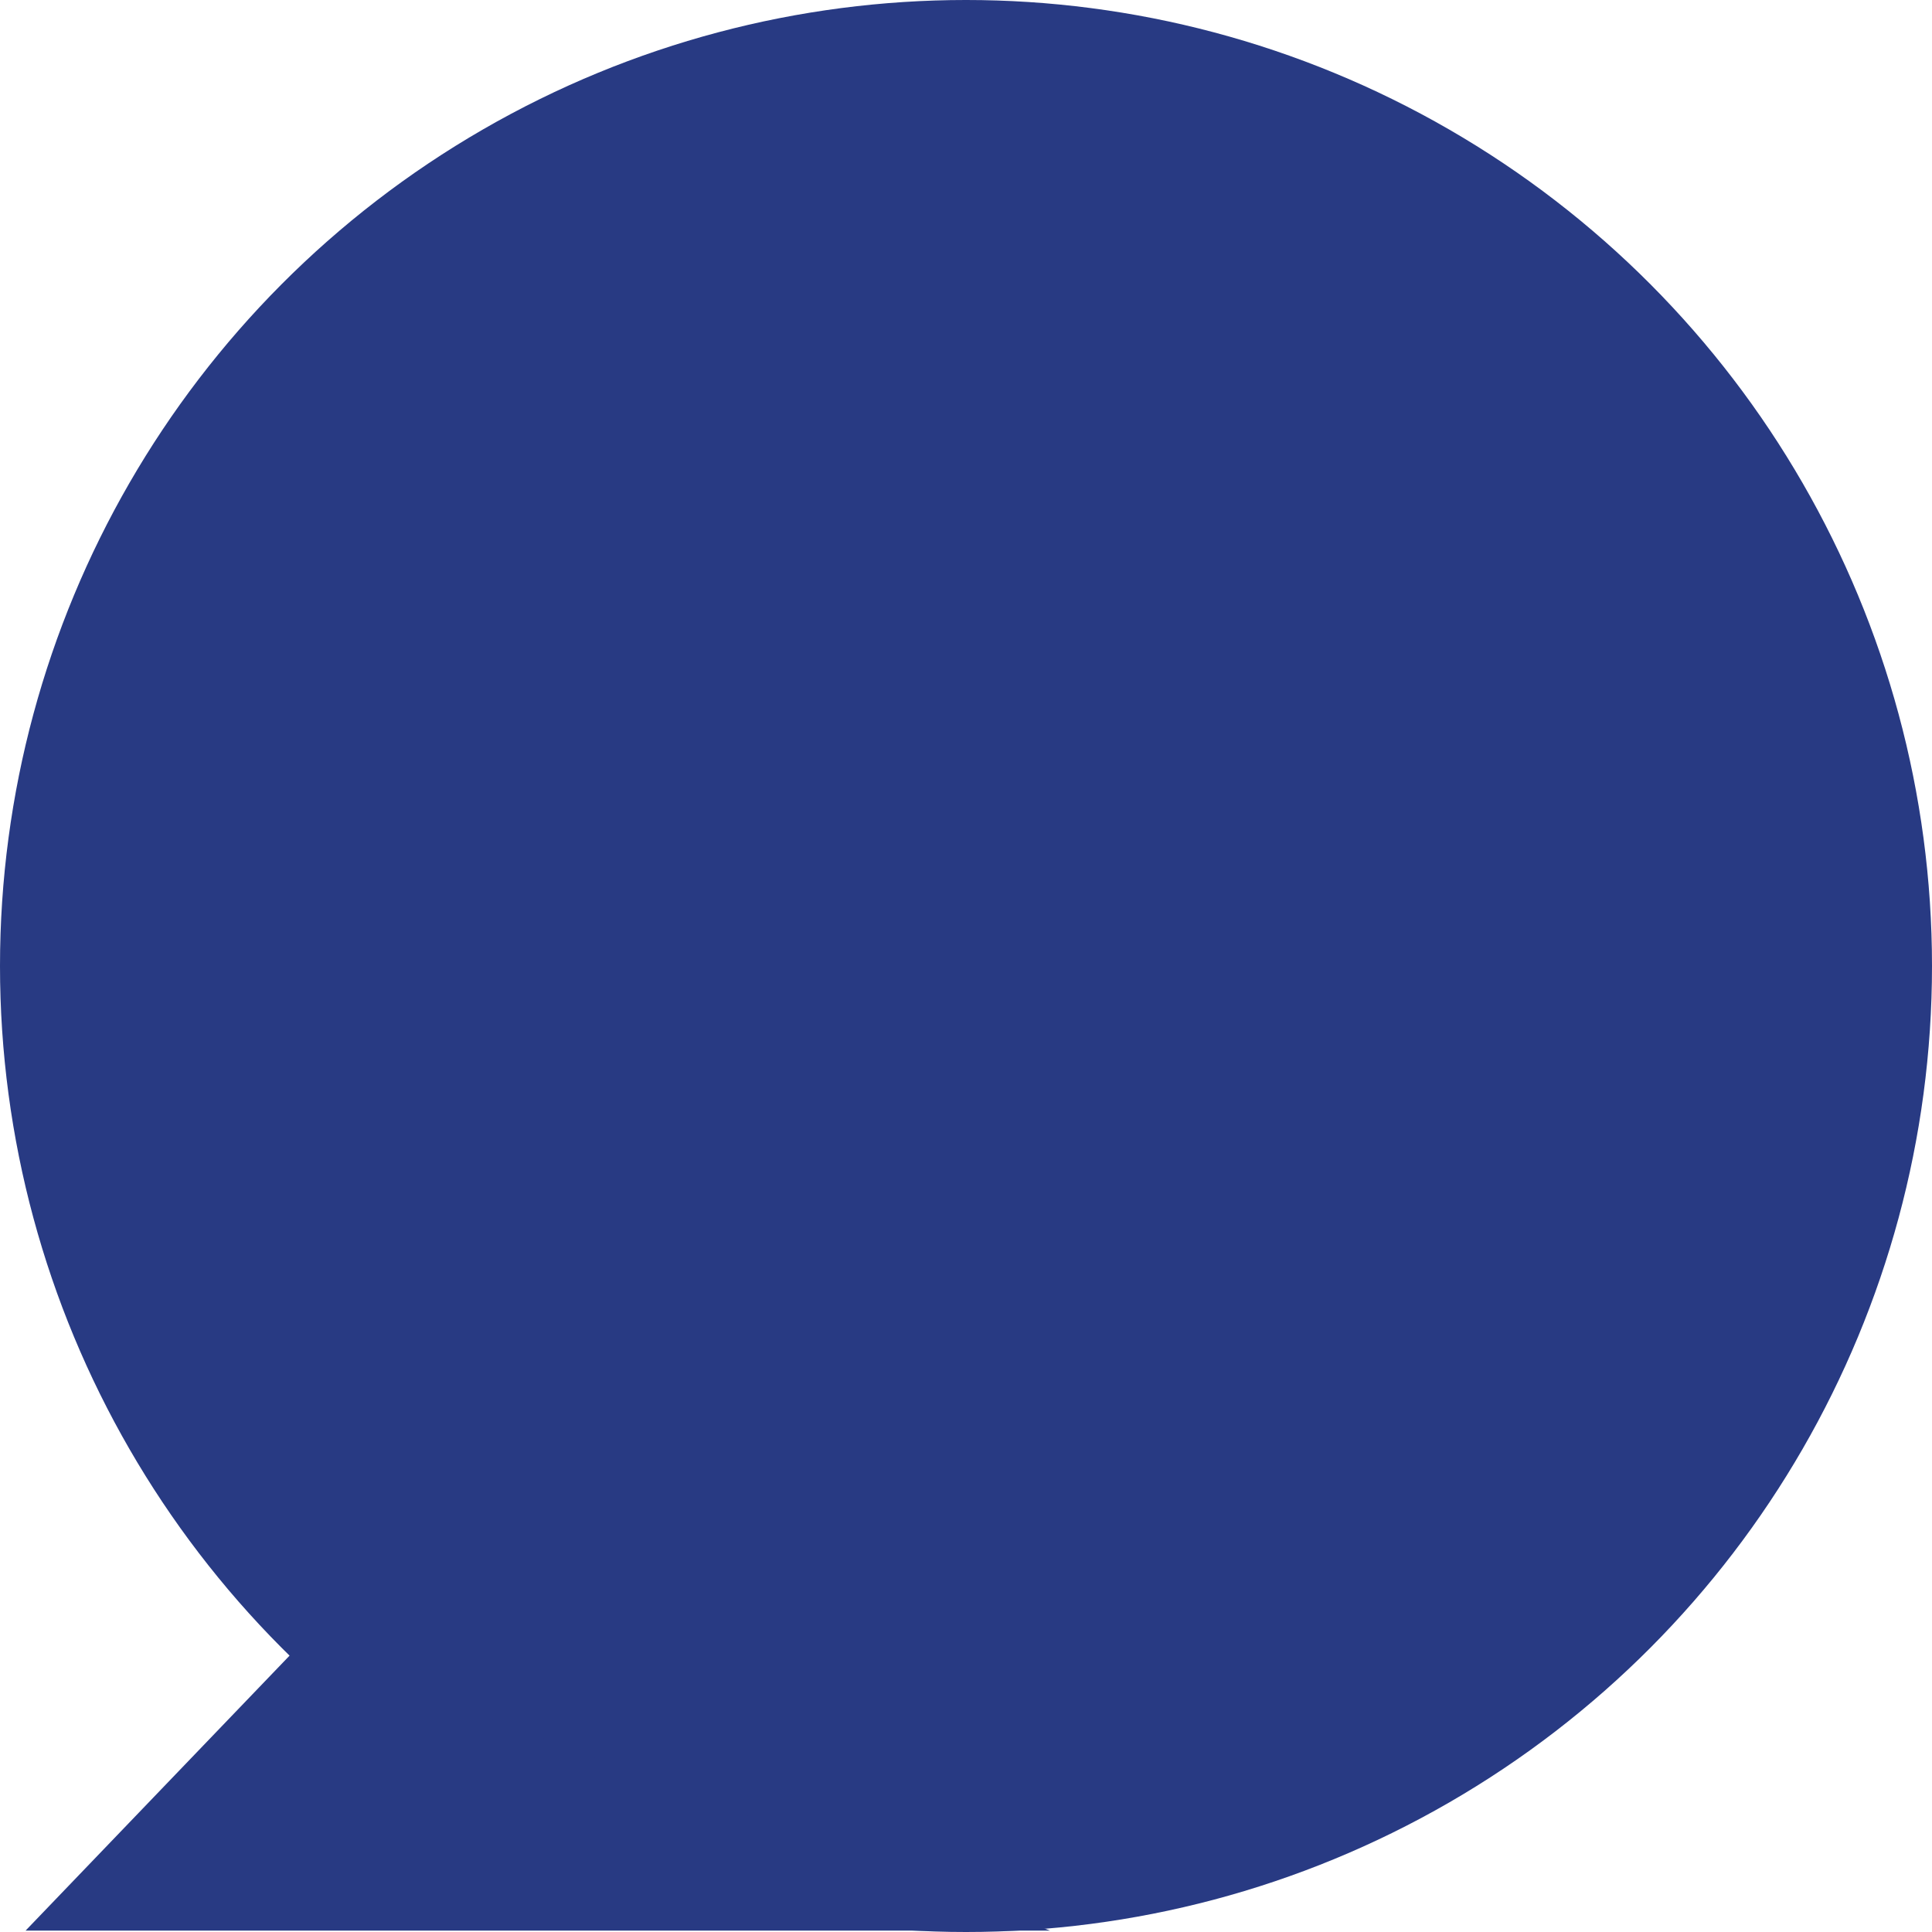 <svg width="427" height="427" viewBox="0 0 427 427" fill="none" xmlns="http://www.w3.org/2000/svg">
<circle cx="213.5" cy="213.5" r="213.5" fill="#283A83"/>
<path d="M5.66 426.687L66.031 363.801L232.052 426.687H5.66Z" fill="#283A83"/>
</svg>
